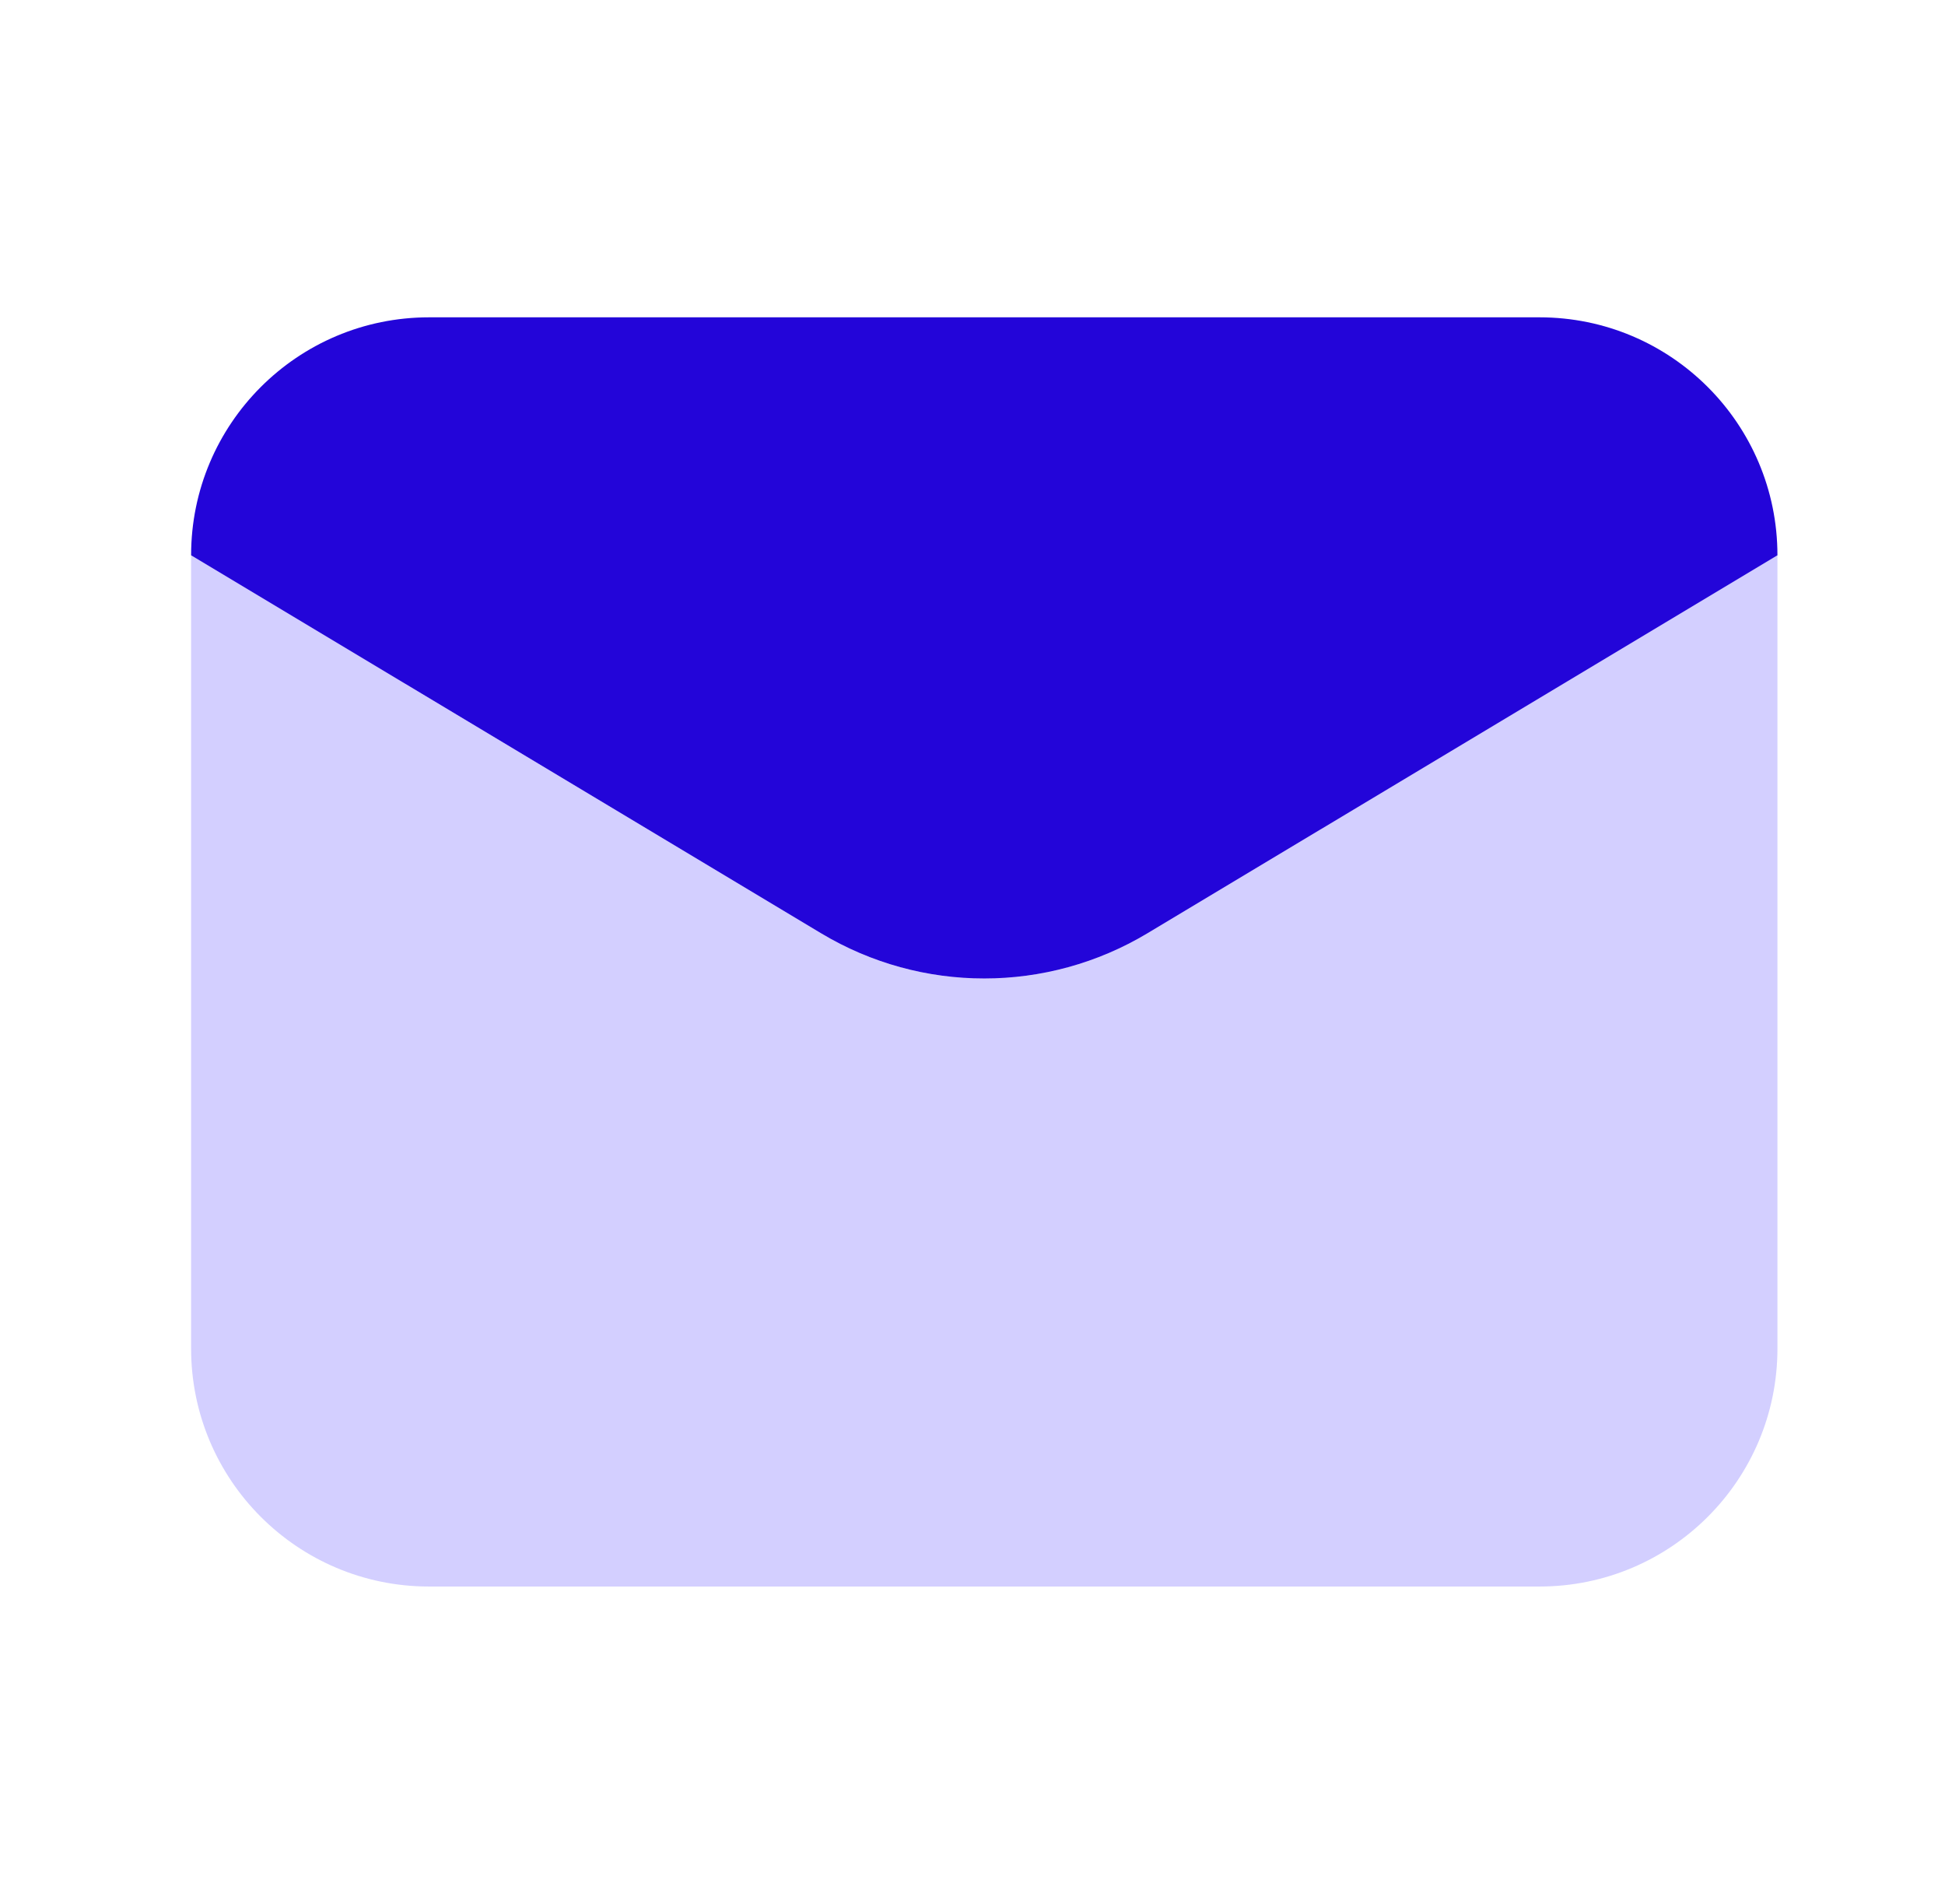 <svg width="47" height="46" viewBox="0 0 47 46" fill="none" xmlns="http://www.w3.org/2000/svg">
<path d="M27.729 22.55C25.3 24.006 22.268 24.006 19.84 22.55L4.618 13.417V32.583C4.618 35.759 7.192 38.333 10.368 38.333H37.201C40.377 38.333 42.951 35.759 42.951 32.583V13.417L27.729 22.55Z" fill="#D3CFFF"/>
<path d="M19.84 22.549L4.618 13.417C4.618 10.241 7.192 7.667 10.368 7.667H37.201C40.377 7.667 42.951 10.241 42.951 13.417L27.729 22.549C25.3 24.006 22.268 24.006 19.84 22.549Z" fill="#2305D9"/>
</svg>
